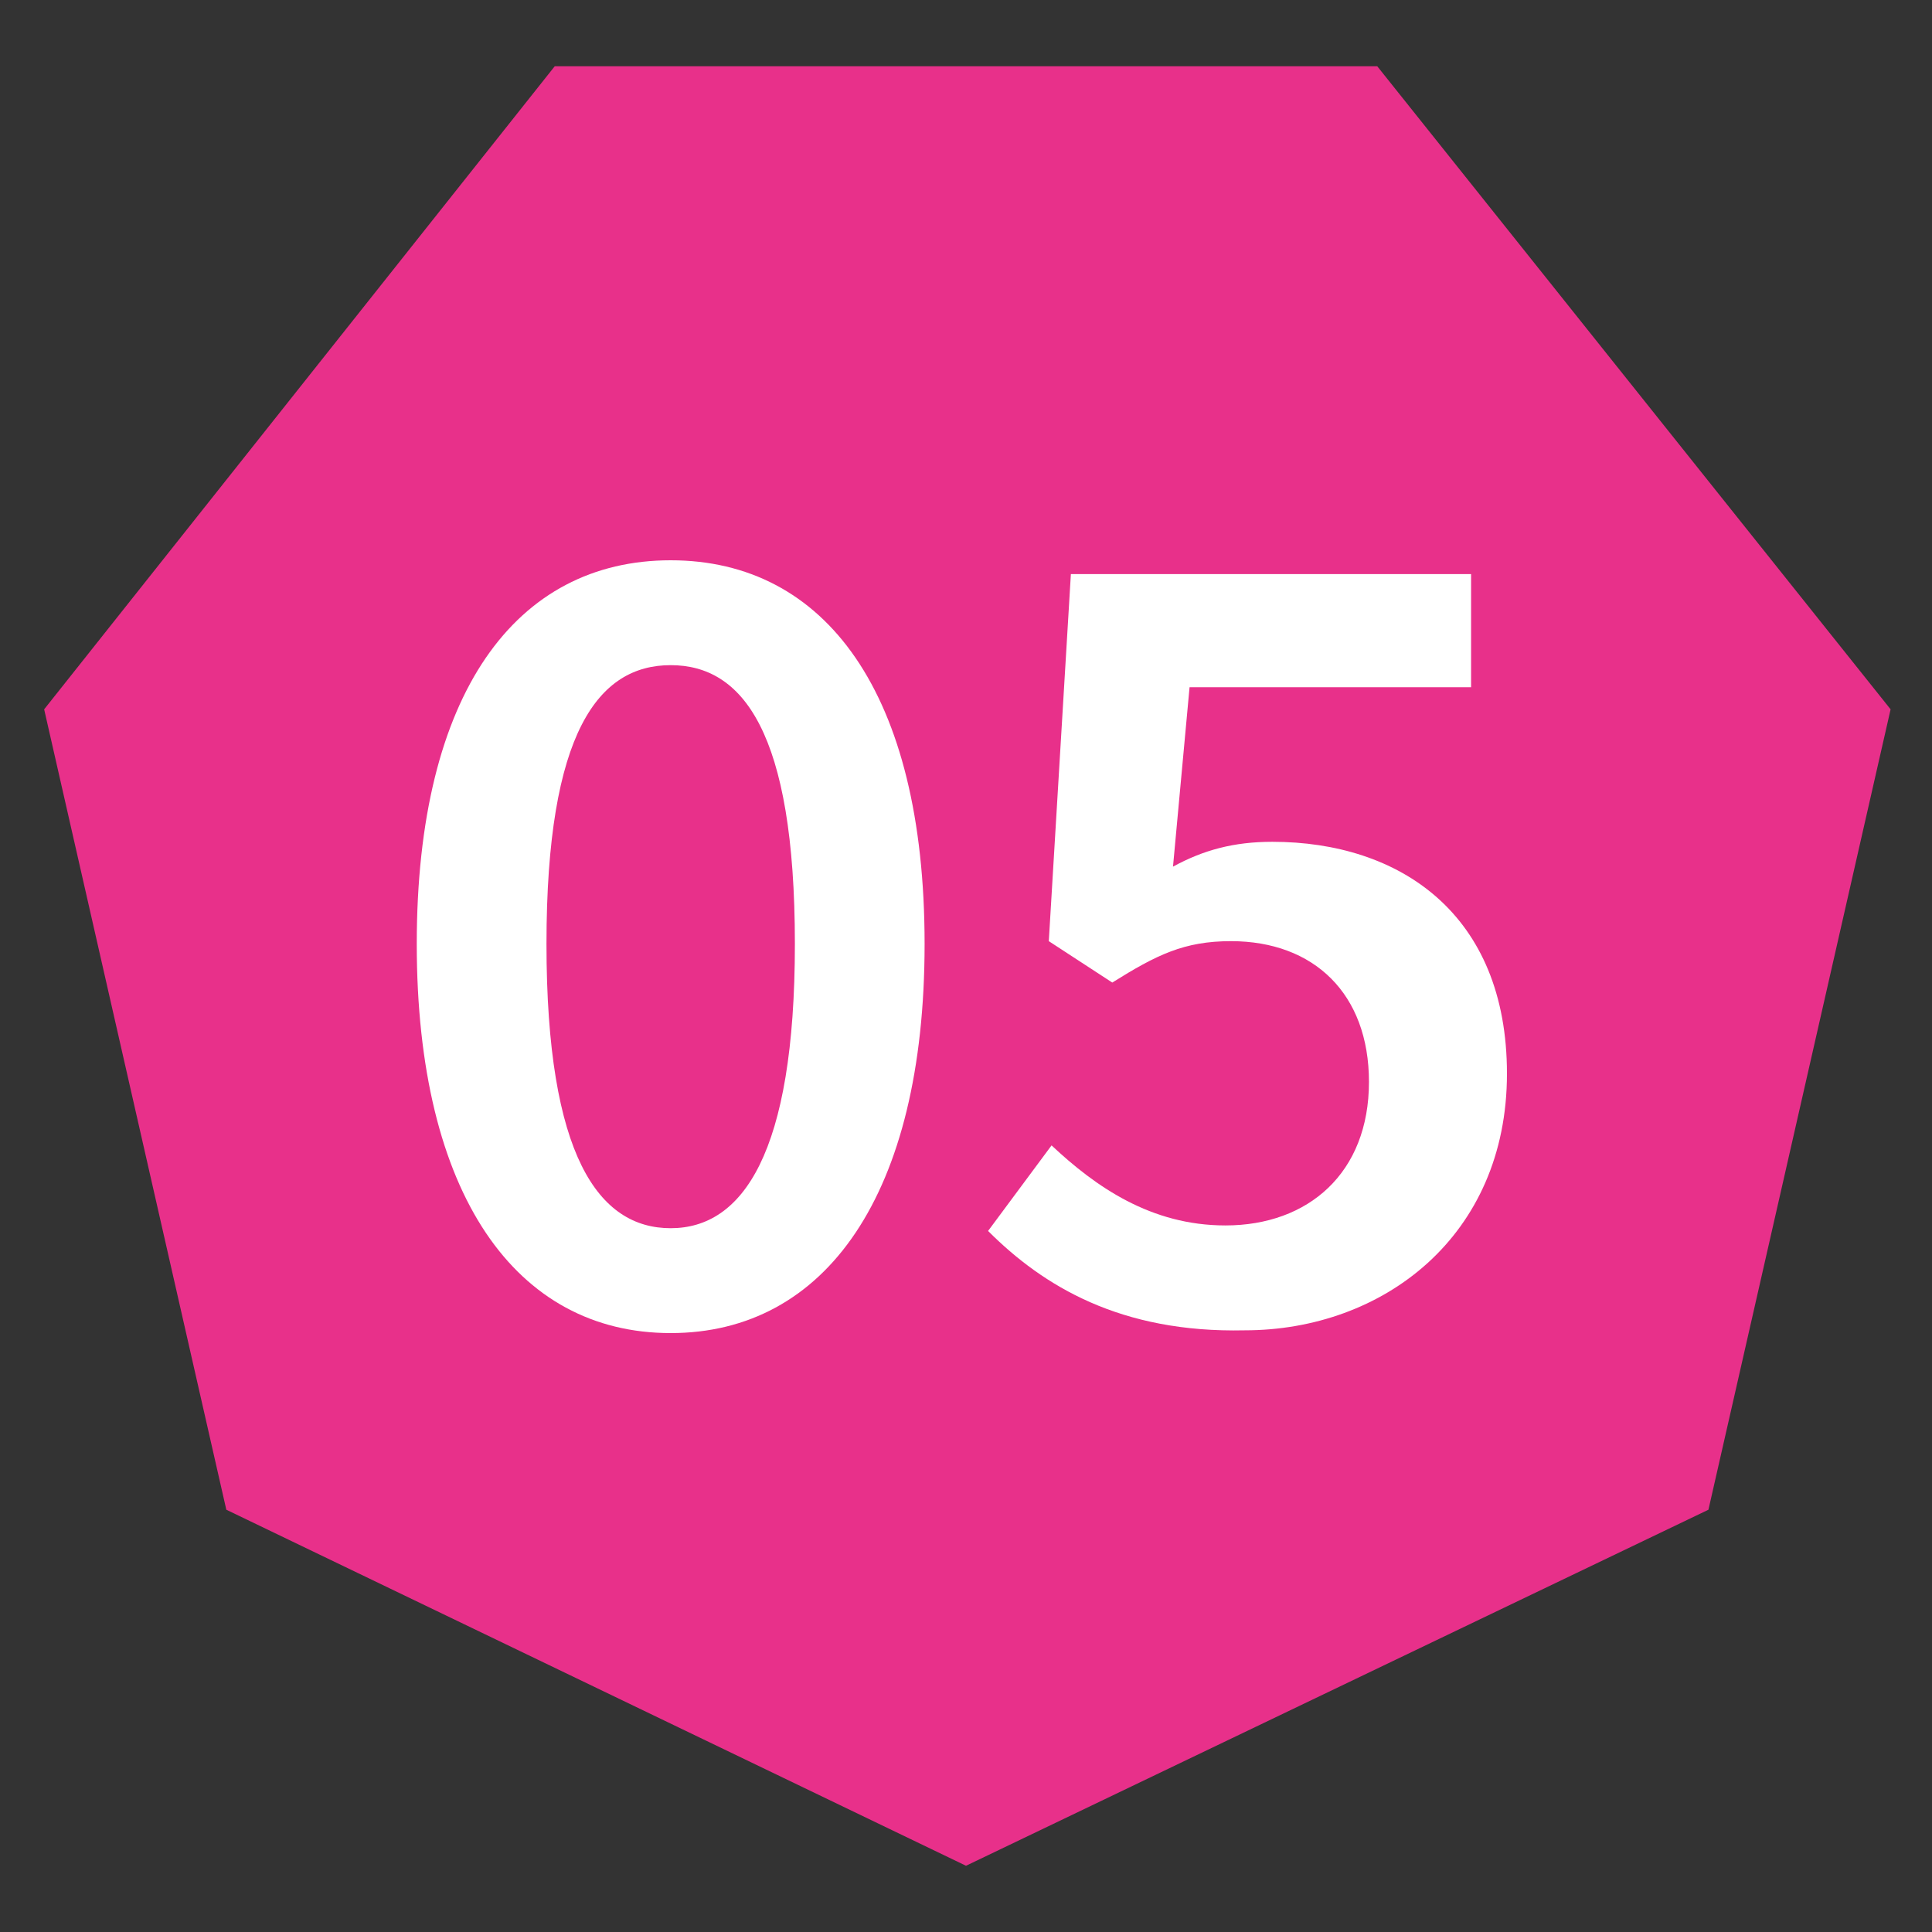<?xml version="1.0" encoding="utf-8"?>
<!-- Generator: Adobe Illustrator 27.1.1, SVG Export Plug-In . SVG Version: 6.00 Build 0)  -->
<svg version="1.1" id="Layer_1" xmlns="http://www.w3.org/2000/svg" xmlns:xlink="http://www.w3.org/1999/xlink" x="0px" y="0px"
	 viewBox="0 0 70 70" style="enable-background:new 0 0 70 70;" xml:space="preserve">
<rect x="0" y="0" width="70" height="70" fill="#333333" stroke="none"/>
<style type="text/css">
	.st0{fill:#E8308A;}
	.st1{fill:#FFFFFF;}
</style>
<g>
	<g id="Heptagon__x5B_7_x5D__00000060720527279627769100000010745039529381588393_">
		<g>
			<path class="st0" d="M35,67.6L8.2,54.7l-6.6-29L20.1,2.4h29.8l18.6,23.3l-6.6,29L35,67.6z"/>
		</g>
	</g>
	<g>
		<g>
			<path class="st1" d="M15.1,34.2c0-9.1,3.6-13.9,9.2-13.9s9.2,4.8,9.2,13.9c0,9.1-3.6,14.1-9.2,14.1S15.1,43.3,15.1,34.2z
				 M28.8,34.2c0-7.7-1.9-10.1-4.5-10.1s-4.5,2.4-4.5,10.1c0,7.7,1.9,10.3,4.5,10.3S28.8,41.8,28.8,34.2z"/>
			<path class="st1" d="M35.8,44.6l2.3-3.1c1.6,1.5,3.6,2.9,6.3,2.9c3,0,5.2-1.9,5.2-5.2c0-3.2-2-5.1-5-5.1c-1.7,0-2.7,0.5-4.3,1.5
				L38,34.1l0.8-13.3h14.5v4.1H43.1l-0.6,6.5c1.1-0.6,2.2-0.9,3.6-0.9c4.6,0,8.5,2.6,8.5,8.4c0,5.9-4.5,9.3-9.5,9.3
				C40.6,48.3,37.8,46.6,35.8,44.6z"/>
		</g>
	</g>
</g>
</svg>
